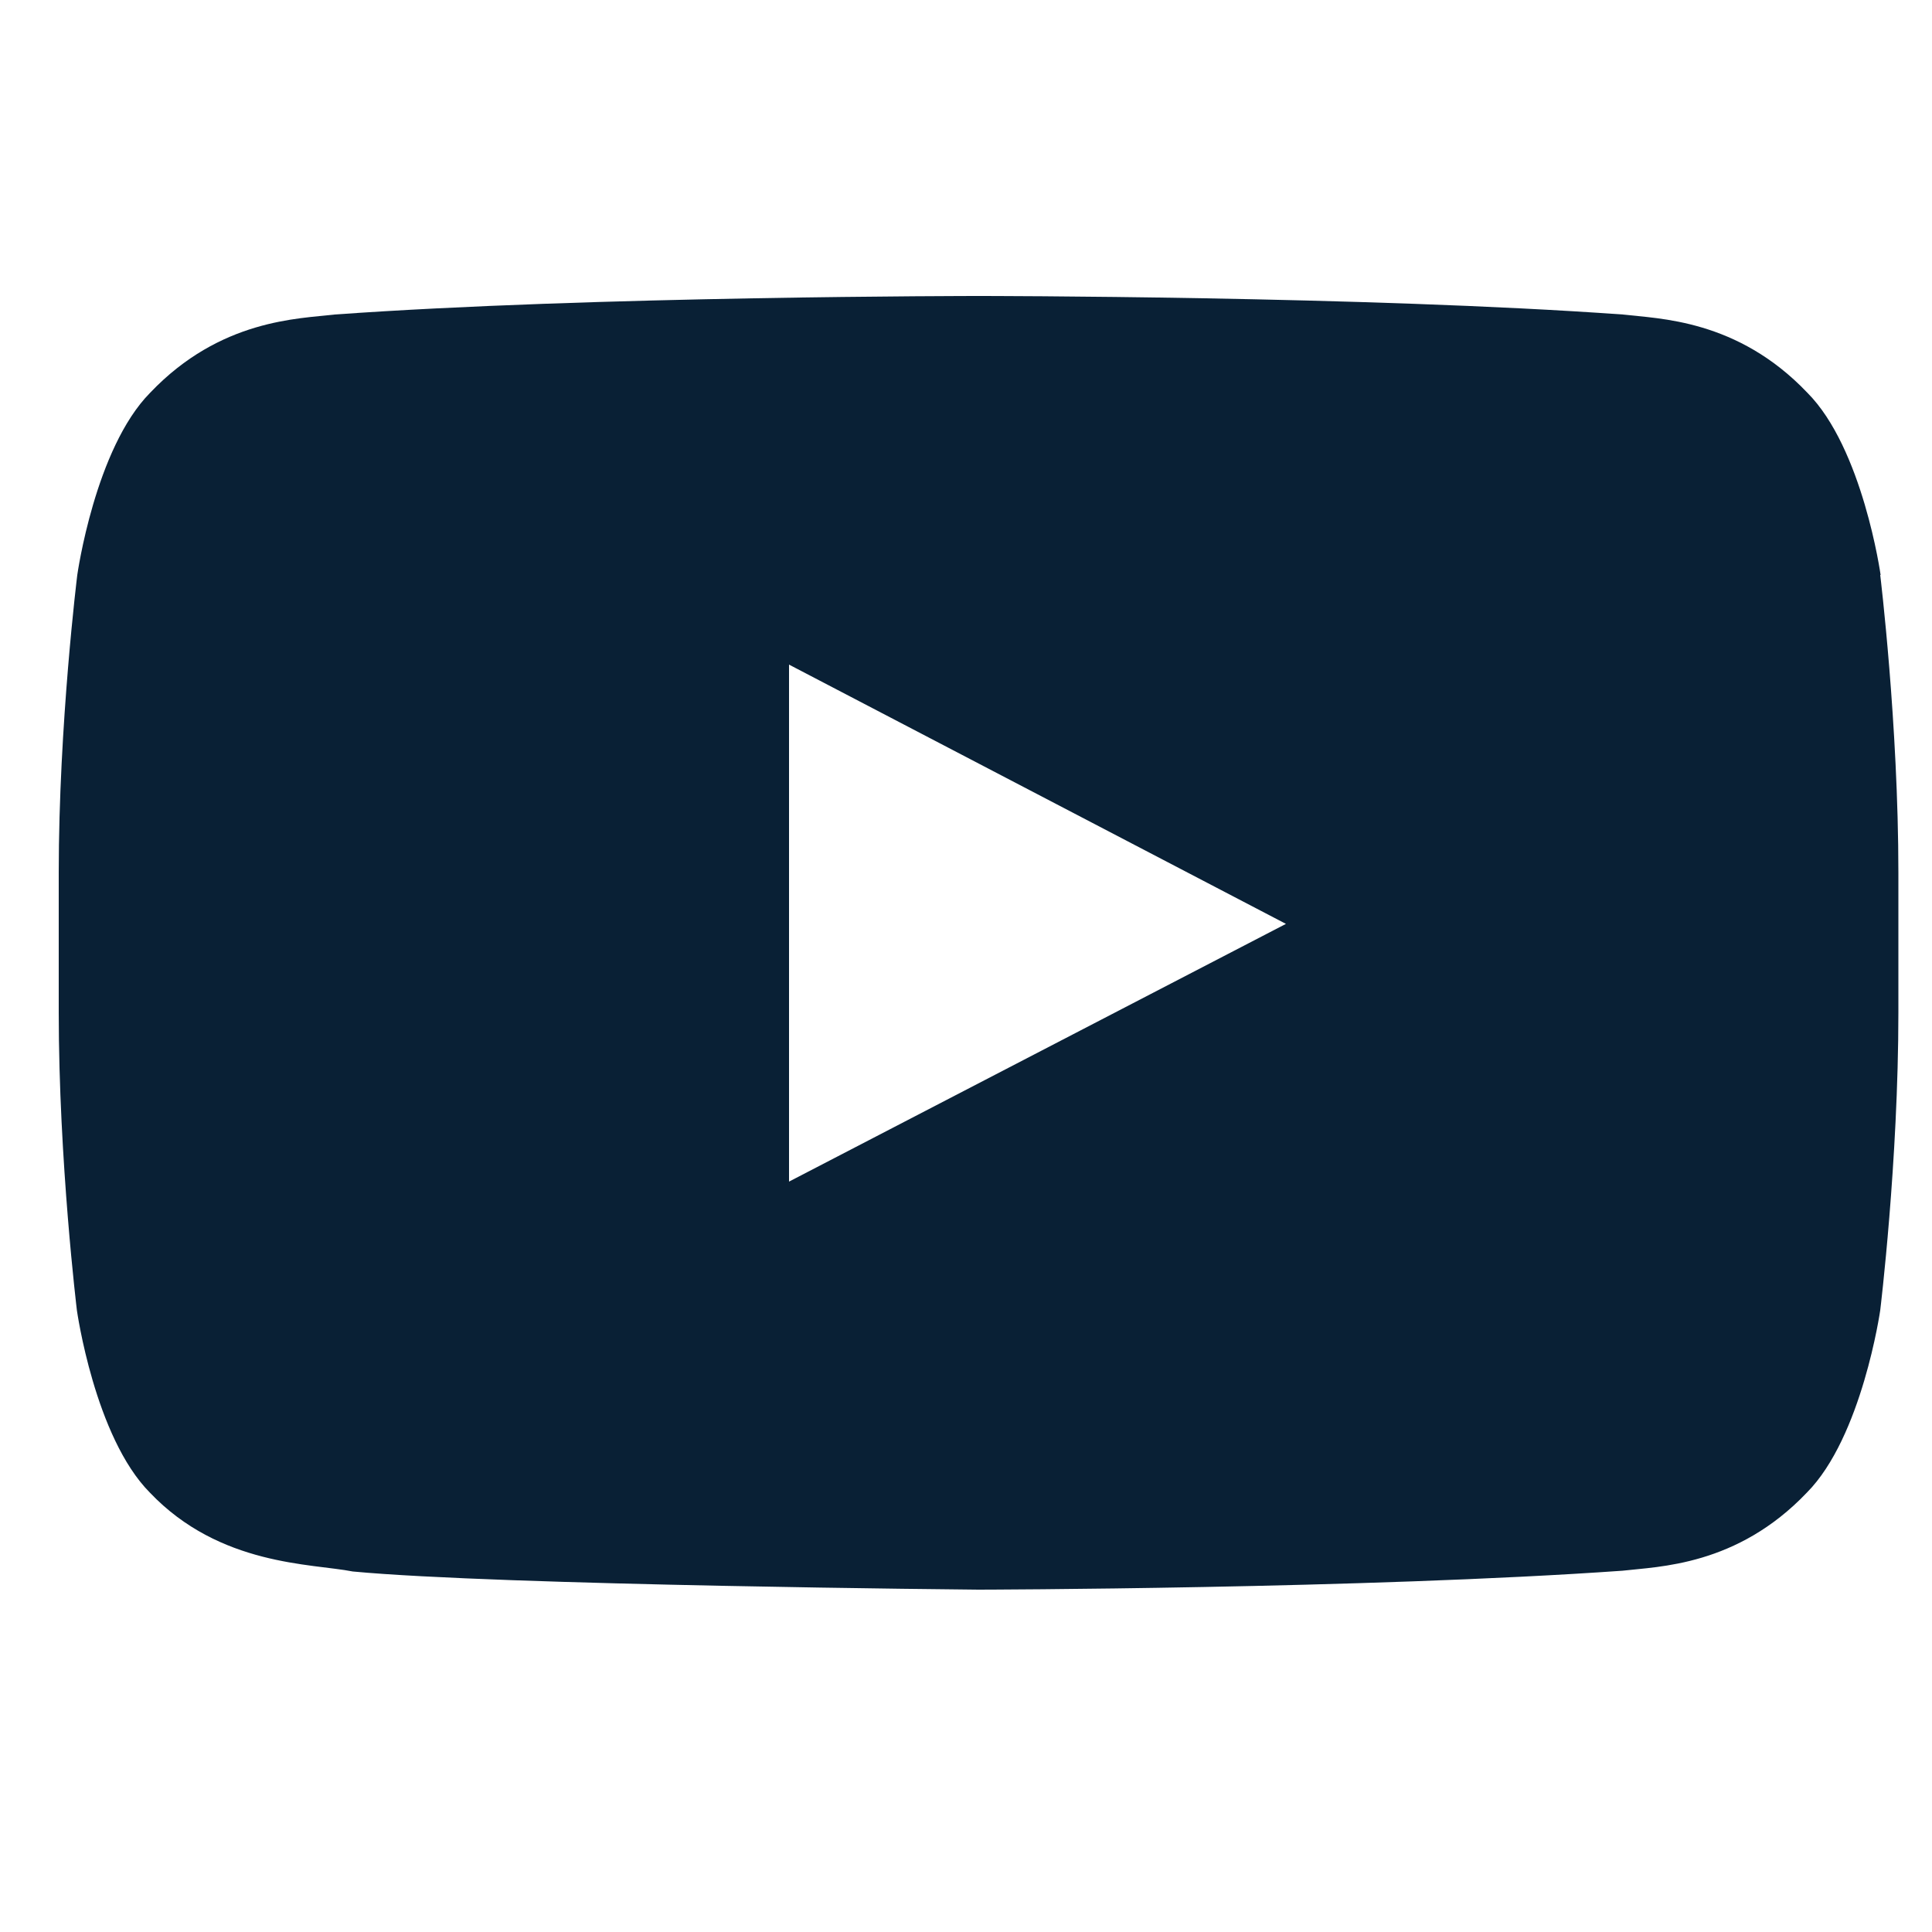 <?xml version="1.0" encoding="UTF-8"?>
<svg id="Layer_1" xmlns="http://www.w3.org/2000/svg" viewBox="0 0 50 50">
  <defs>
    <style>
      .cls-1 {
        fill: #092035;
      }
    </style>
  </defs>
  <path class="cls-1" d="M48.67,14.88s-.46-3.28-1.9-4.72c-1.81-1.9-3.84-1.91-4.77-2.02-6.66-.48-16.66-.48-16.66-.48h-.02s-10,0-16.66.48c-.93.11-2.96.12-4.77,2.02-1.43,1.44-1.89,4.72-1.89,4.72,0,0-.48,3.86-.48,7.71v3.61c0,3.85.47,7.71.47,7.71,0,0,.46,3.28,1.89,4.72,1.81,1.9,4.19,1.83,5.25,2.04,3.81.36,16.19.47,16.19.47,0,0,10.01-.02,16.67-.49.93-.11,2.96-.12,4.77-2.02,1.43-1.44,1.9-4.72,1.9-4.72,0,0,.47-3.85.47-7.71v-3.61c0-3.85-.47-7.71-.47-7.71ZM20.42,30.58v-13.38l12.86,6.71-12.86,6.67Z"/>
</svg>